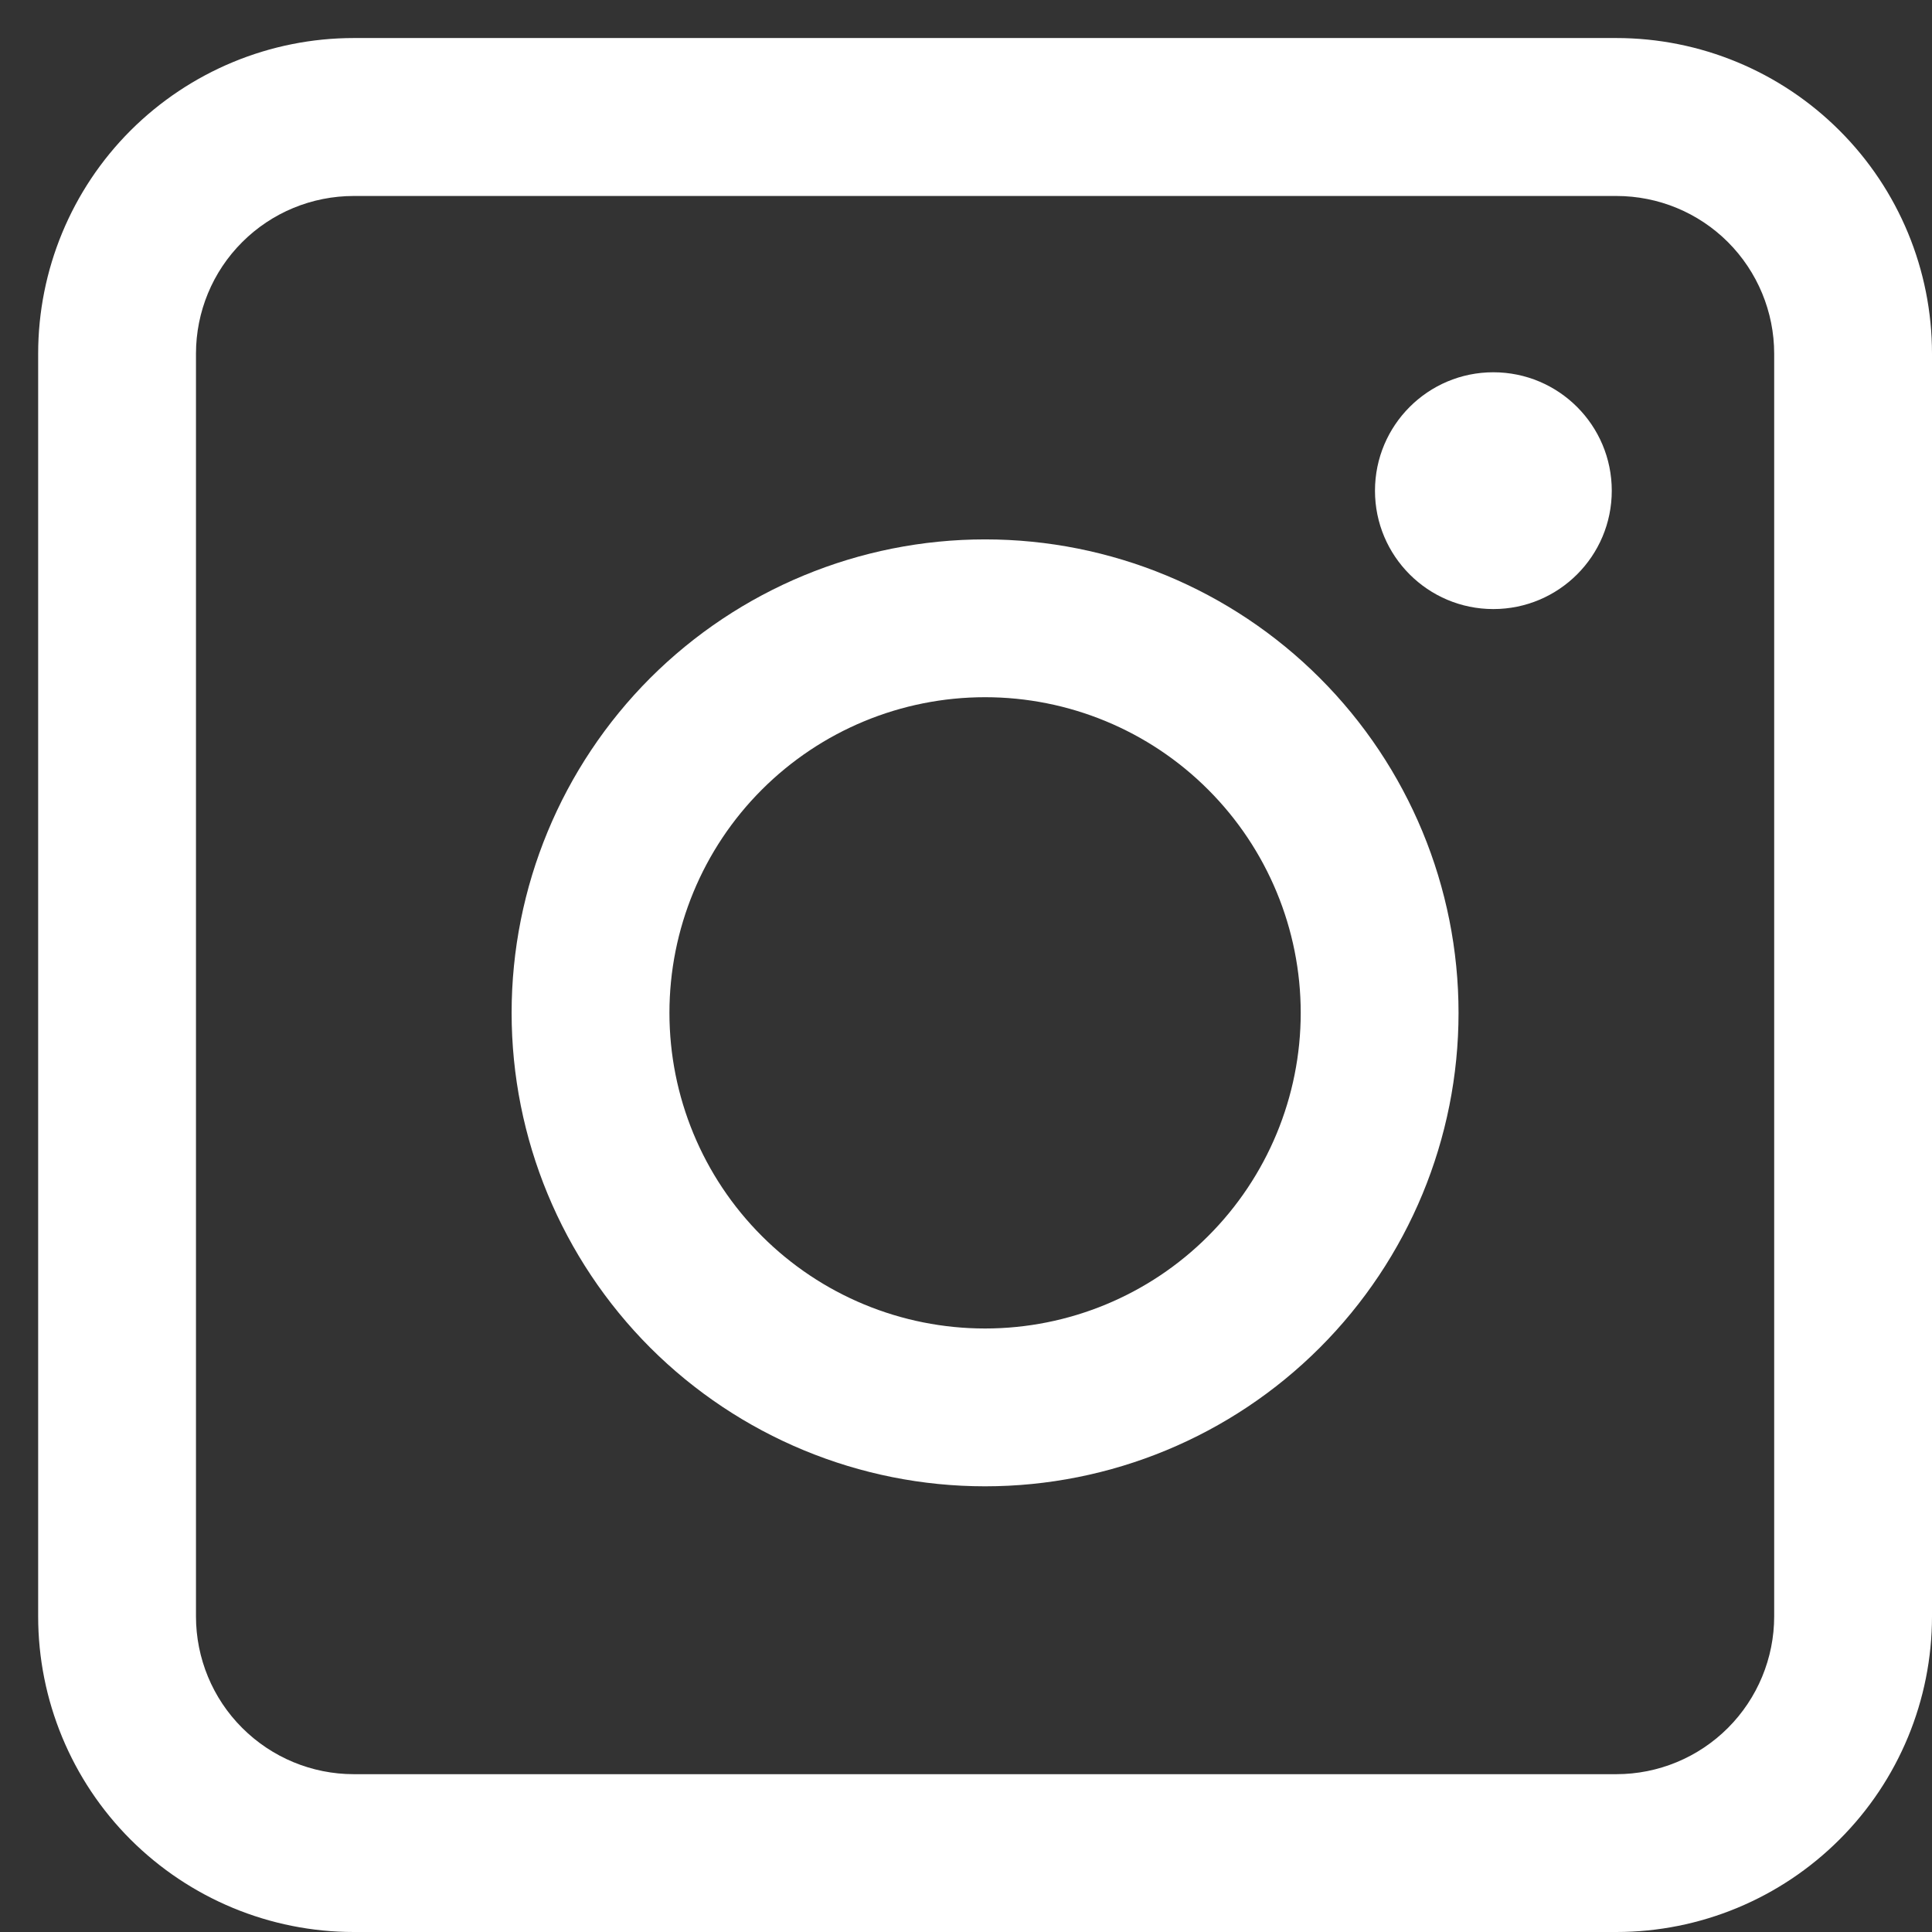 <svg width="16" height="16" viewBox="0 0 16 16" fill="none" xmlns="http://www.w3.org/2000/svg">
<rect x="0" y="0" width="16" height="16" fill="#333333" stroke="none"/>
<path d="M13.386 16H2.93C2.236 16 1.572 15.724 1.081 15.234C0.591 14.744 0.316 14.079 0.316 13.386V2.929C0.316 2.236 0.591 1.571 1.081 1.081C1.572 0.591 2.236 0.315 2.93 0.315H13.386C14.079 0.315 14.744 0.591 15.234 1.081C15.725 1.571 16 2.236 16 2.929V13.386C16 14.079 15.725 14.744 15.234 15.234C14.744 15.724 14.079 16 13.386 16V16ZM14.693 2.929H14.693C14.693 2.583 14.555 2.25 14.31 2.005C14.065 1.76 13.733 1.623 13.386 1.623H2.93C2.583 1.623 2.251 1.76 2.006 2.005C1.76 2.25 1.623 2.583 1.623 2.929V13.386C1.623 13.732 1.76 14.065 2.006 14.31C2.251 14.555 2.583 14.693 2.93 14.693H13.386C13.733 14.693 14.065 14.555 14.31 14.31C14.555 14.065 14.693 13.732 14.693 13.386L14.693 2.929Z" fill="white"/>
<path d="M8.158 12.309C7.118 12.309 6.121 11.896 5.385 11.161C4.65 10.425 4.237 9.428 4.237 8.388C4.237 7.348 4.65 6.351 5.385 5.615C6.121 4.88 7.118 4.467 8.158 4.467C9.198 4.467 10.195 4.88 10.93 5.615C11.666 6.351 12.079 7.348 12.079 8.388C12.079 9.428 11.666 10.425 10.93 11.161C10.195 11.896 9.198 12.309 8.158 12.309ZM8.158 5.774C7.464 5.774 6.8 6.049 6.309 6.54C5.819 7.03 5.544 7.695 5.544 8.388C5.544 9.081 5.819 9.746 6.309 10.236C6.8 10.727 7.464 11.002 8.158 11.002C8.851 11.002 9.516 10.727 10.006 10.236C10.496 9.746 10.772 9.081 10.772 8.388C10.772 7.695 10.496 7.03 10.006 6.54C9.516 6.049 8.851 5.774 8.158 5.774Z" fill="white"/>
<path d="M13.348 4.064C13.348 3.522 12.909 3.083 12.367 3.083C11.826 3.083 11.387 3.522 11.387 4.064C11.387 4.605 11.826 5.044 12.367 5.044C12.909 5.044 13.348 4.605 13.348 4.064Z" fill="white"/>
</svg>

